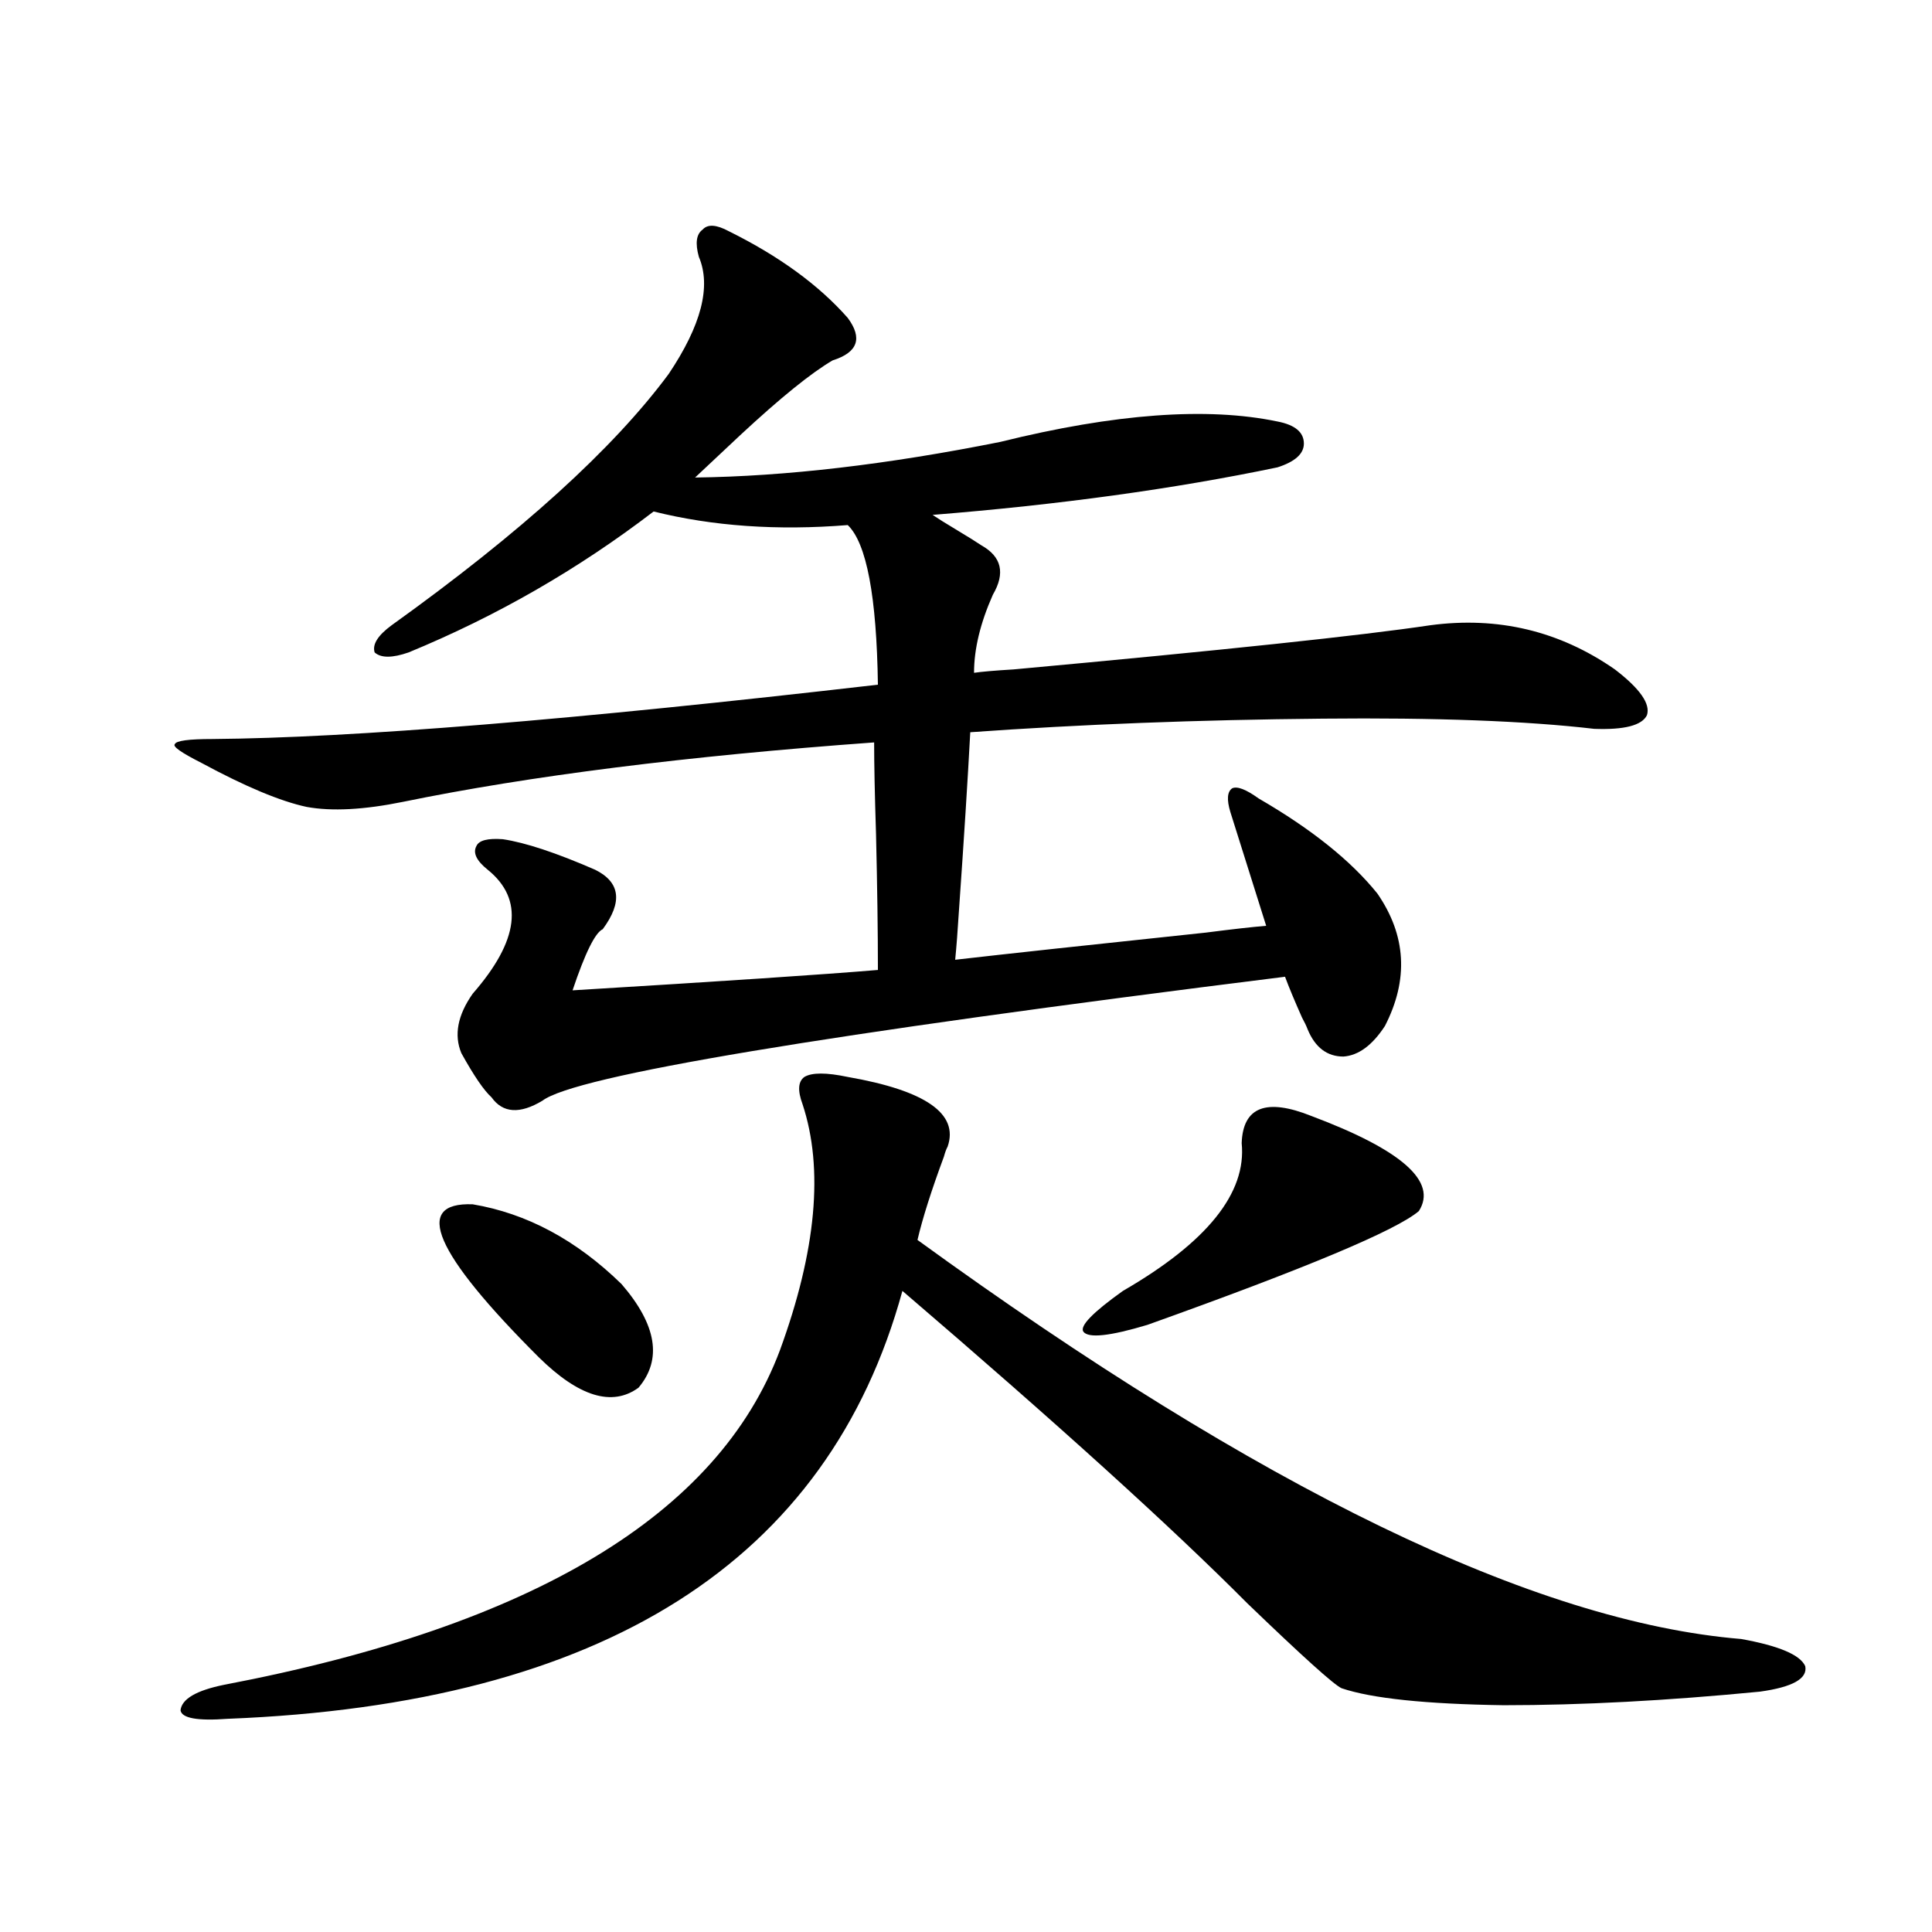 <?xml version="1.0" encoding="utf-8"?>
<!-- Generator: Adobe Illustrator 16.0.0, SVG Export Plug-In . SVG Version: 6.00 Build 0)  -->
<!DOCTYPE svg PUBLIC "-//W3C//DTD SVG 1.1//EN" "http://www.w3.org/Graphics/SVG/1.1/DTD/svg11.dtd">
<svg version="1.1" id="图层_1" xmlns="http://www.w3.org/2000/svg" xmlns:xlink="http://www.w3.org/1999/xlink" x="0px" y="0px"
	 width="1000px" height="1000px" viewBox="0 0 1000 1000" enable-background="new 0 0 1000 1000" xml:space="preserve">
<path d="M377.332,119.727c26.006,12.896,46.493,27.837,61.462,44.824c7.805,10.547,5.198,17.881-7.805,21.973
	c-11.066,6.455-26.996,19.336-47.804,38.672l-23.414,21.973c46.828-0.576,99.51-6.729,158.045-18.457
	c59.176-14.639,106.979-18.154,143.411-10.547c9.101,1.758,13.658,5.576,13.658,11.426c0,5.273-4.558,9.38-13.658,12.305
	c-53.337,11.138-112.848,19.336-178.532,24.609c2.592,1.758,6.829,4.395,12.683,7.91s10.076,6.152,12.683,7.91
	c10.396,5.864,12.348,14.365,5.854,25.488c-6.509,14.653-9.756,28.125-9.756,40.43c3.902-0.576,10.731-1.167,20.487-1.758
	c108.61-9.956,180.483-17.578,215.604-22.852c35.121-4.683,66.98,2.939,95.607,22.852c13.003,9.971,18.536,17.881,16.585,23.73
	c-2.606,5.273-11.707,7.622-27.316,7.031c-35.121-4.092-81.949-5.85-140.484-5.273c-64.389,0.591-125.21,2.939-182.435,7.031
	c-1.311,24.609-3.262,55.371-5.854,92.285c-0.655,10.547-1.311,19.048-1.951,25.488c25.365-2.925,68.611-7.607,129.753-14.063
	c13.658-1.758,24.055-2.925,31.219-3.516l-18.536-58.887c-1.951-6.44-1.631-10.547,0.976-12.305
	c2.592-1.167,7.149,0.591,13.658,5.273c27.316,15.82,47.804,32.231,61.462,49.219c14.954,21.685,16.25,44.536,3.902,68.555
	c-6.509,9.971-13.658,15.244-21.463,15.82c-8.46,0-14.634-4.683-18.536-14.063c-0.655-1.758-1.631-3.804-2.927-6.152
	c-3.902-8.789-6.829-15.82-8.78-21.094c-239.354,29.883-367.476,51.279-384.381,64.16c-11.707,7.031-20.487,6.455-26.341-1.758
	c-3.902-3.516-9.115-11.123-15.609-22.852c-3.902-9.365-1.951-19.624,5.854-30.762c24.055-27.534,26.661-48.916,7.805-64.16
	c-5.854-4.683-7.805-8.789-5.854-12.305c1.296-2.925,5.854-4.092,13.658-3.516c11.707,1.758,27.637,7.031,47.804,15.82
	c13.003,6.455,14.299,16.699,3.902,30.762c-3.902,1.758-9.115,12.305-15.609,31.641c77.392-4.683,130.073-8.198,158.045-10.547
	c0-19.912-0.335-43.354-0.976-70.313c-0.655-20.503-0.976-36.323-0.976-47.461c-96.918,7.031-178.212,17.29-243.896,30.762
	c-20.167,4.106-36.752,4.985-49.755,2.637c-13.658-2.925-31.874-10.547-54.633-22.852c-10.411-5.273-14.969-8.486-13.658-9.668
	c0.641-1.758,7.149-2.637,19.512-2.637c72.193-0.576,186.978-9.956,344.382-28.125c-0.655-45.703-5.854-73.237-15.609-82.617
	c-36.432,2.939-69.922,0.591-100.485-7.031C299.285,294.629,257,318.95,211.482,337.695c-8.46,2.939-14.313,2.939-17.561,0
	c-1.311-4.092,1.616-8.789,8.78-14.063c66.98-48.037,114.784-91.406,143.411-130.078c16.905-25.186,22.104-45.4,15.609-60.645
	c-1.951-7.031-1.311-11.714,1.951-14.063C366.266,115.923,370.823,116.211,377.332,119.727z M438.794,557.422
	c40.319,7.031,57.56,19.048,51.706,36.035c-0.655,1.182-1.311,2.939-1.951,5.273c-6.509,17.578-11.066,31.943-13.658,43.066
	C652.447,770.708,794.548,839.551,901.222,848.34c19.512,3.516,30.563,8.199,33.17,14.063c1.296,6.441-6.509,10.836-23.414,13.184
	c-48.139,4.684-92.36,7.031-132.68,7.031c-40.334-0.59-68.291-3.516-83.9-8.789c-3.902-1.758-20.167-16.41-48.779-43.945
	c-39.023-39.248-98.534-93.164-178.532-161.719c-38.383,140.049-154.798,213.863-349.26,221.484
	c-15.609,1.168-23.749-0.302-24.39-4.395c0.641-5.863,8.125-10.258,22.438-13.184c159.996-30.473,255.924-88.179,287.798-173.145
	c18.856-51.553,22.759-94.043,11.707-127.441c-2.606-7.031-2.286-11.714,0.976-14.063
	C420.258,555.088,427.728,555.088,438.794,557.422z M244.652,623.34c27.957,4.697,53.657,18.457,77.071,41.309
	c18.201,21.094,21.128,38.975,8.78,53.613c-13.658,9.971-30.898,4.697-51.706-15.82C224.806,648.54,213.434,622.173,244.652,623.34z
	 M678.788,577.637c46.828,17.578,65.364,33.989,55.608,49.219c-11.707,9.971-58.535,29.595-140.484,58.887
	c-19.512,5.864-30.578,7.031-33.17,3.516c-1.951-2.925,4.878-9.956,20.487-21.094c43.566-25.186,64.054-50.674,61.462-76.465
	C643.332,572.954,655.374,568.271,678.788,577.637z"/>
</svg>
